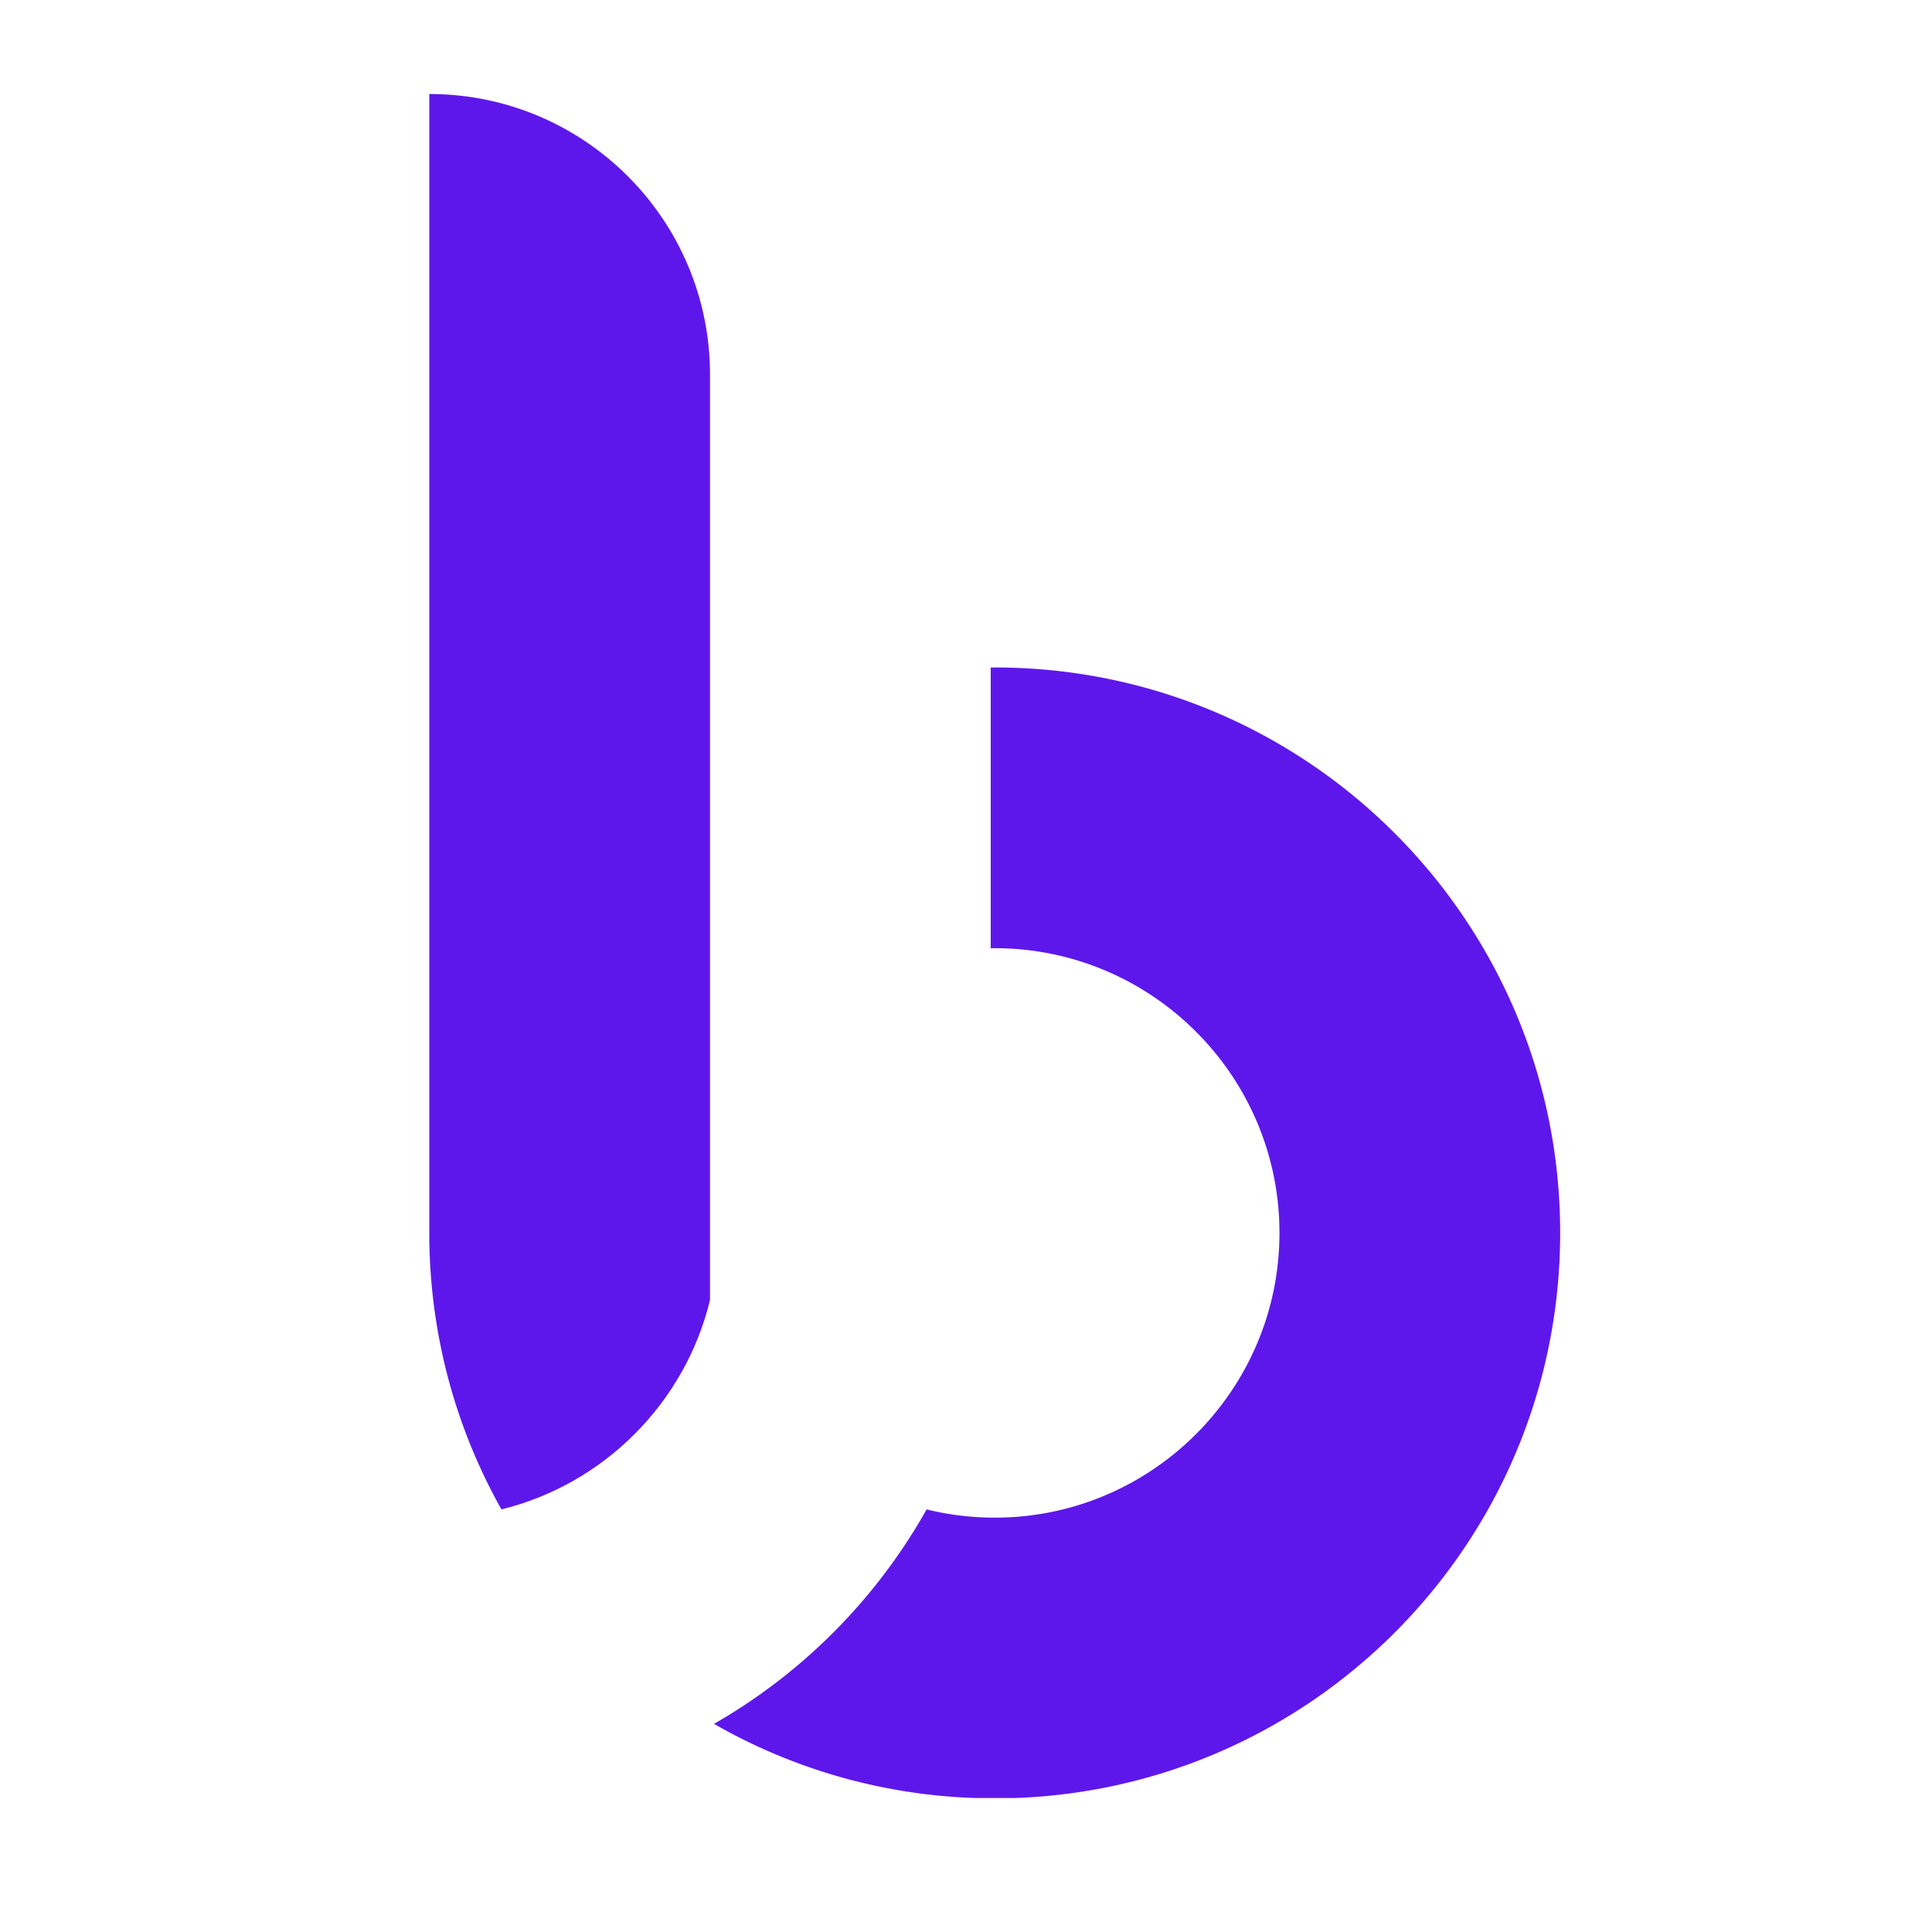 <?xml version="1.0" encoding="UTF-8"?>
<svg data-bbox="83.324 18.246 219.504 330.816" height="500" viewBox="0 0 375 375" width="500" xmlns="http://www.w3.org/2000/svg" data-type="color">
    <g>
        <defs>
            <clipPath id="8e9c01f0-11f4-433e-bce4-0e8a26dd8ce5">
                <path d="M83.277 18.242H138V293H83.277Zm0 0"/>
            </clipPath>
            <clipPath id="a1d031ab-5e1f-4d70-bd1f-11d7bd33ad5c">
                <path d="M138.348 129.29h164.48v219.702h-164.48Zm0 0"/>
            </clipPath>
        </defs>
        <g clip-path="url(#8e9c01f0-11f4-433e-bce4-0e8a26dd8ce5)">
            <path d="M83.324 239.305v.004c0 19.492 5.09 37.796 14 53.664 19.938-4.914 35.645-20.676 40.489-40.637V72.73c0-30.09-24.395-54.484-54.489-54.484v221.059" fill="#5e17eb" data-color="1"/>
        </g>
        <g clip-path="url(#a1d031ab-5e1f-4d70-bd1f-11d7bd33ad5c)">
            <path d="M193.078 129.555c-.262 0-.52.007-.781.007v54.493c.262-.004.52-.012.781-.012 30.473 0 55.266 24.793 55.266 55.266 0 30.472-24.793 55.265-55.266 55.265a55.26 55.26 0 0 1-13.223-1.601 110.27 110.27 0 0 1-41.265 41.629c16.055 9.199 34.656 14.46 54.488 14.46 60.613 0 109.75-49.14 109.75-109.753 0-60.614-49.137-109.754-109.75-109.754" fill="#5e17eb" data-color="1"/>
        </g>
    </g>
</svg>
